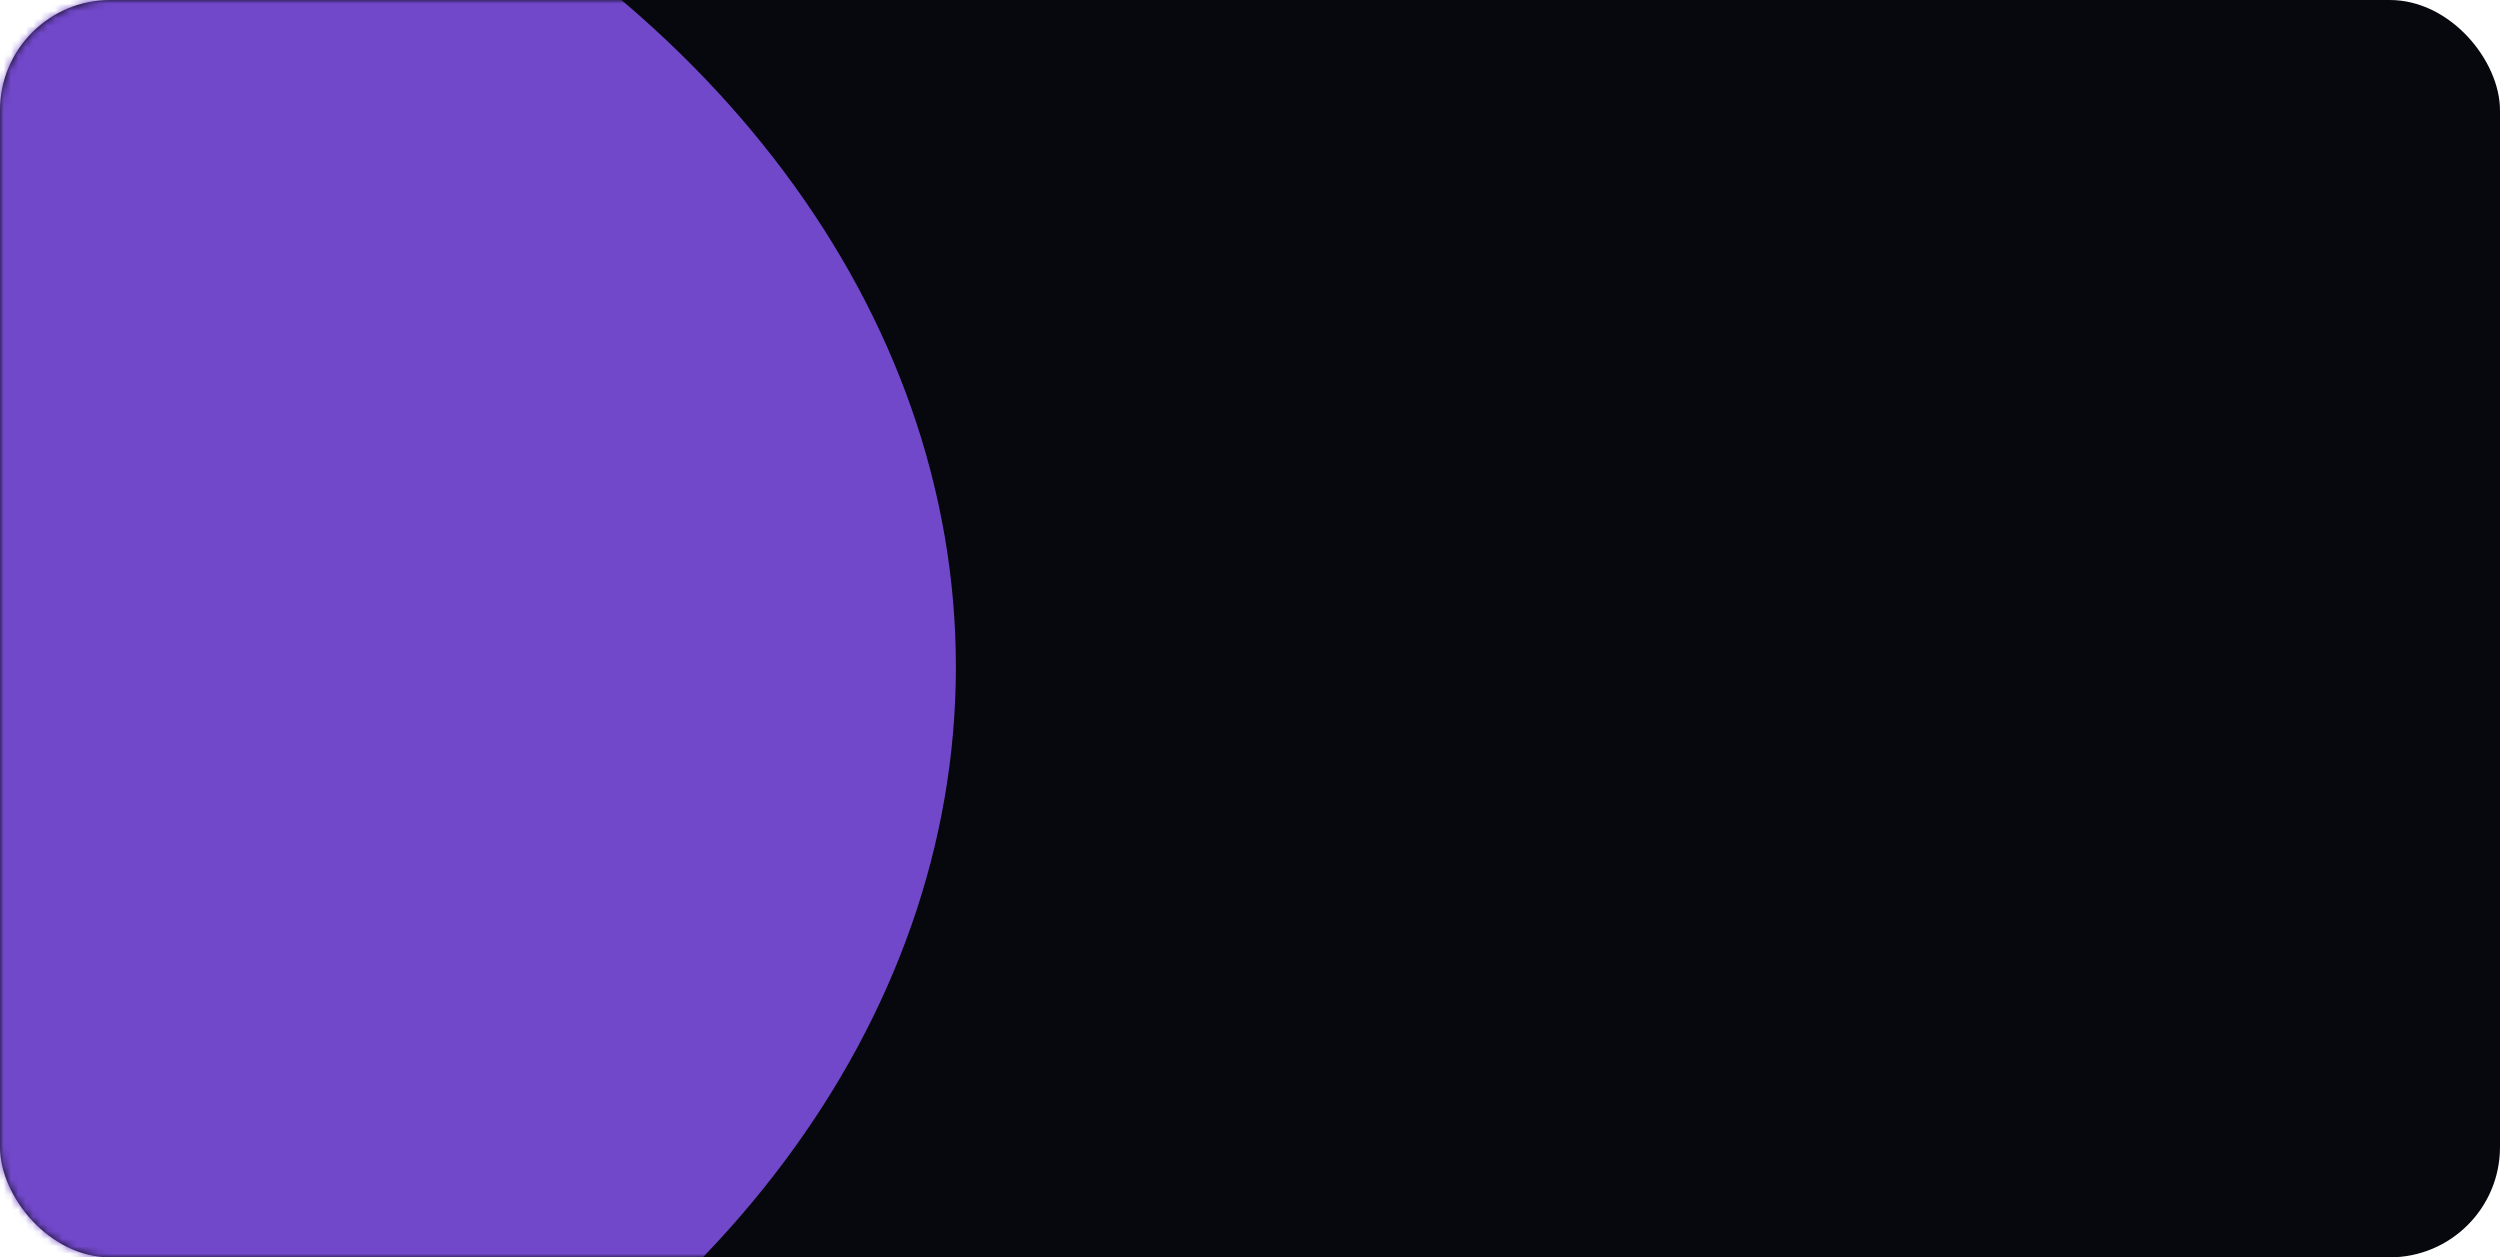 <?xml version="1.0" encoding="UTF-8"?> <svg xmlns="http://www.w3.org/2000/svg" width="340" height="171" viewBox="0 0 340 171" fill="none"> <rect width="340" height="171" rx="15" fill="#07080D"></rect> <mask id="mask0_576_210" style="mask-type:alpha" maskUnits="userSpaceOnUse" x="0" y="0" width="340" height="171"> <rect width="340" height="171" rx="15" fill="#07080D"></rect> </mask> <g mask="url(#mask0_576_210)"> <g filter="url(#filter0_f_576_210)"> <ellipse cx="-44.5" cy="90.689" rx="174.5" ry="134.683" fill="#7248CB"></ellipse> </g> </g> <defs> <filter id="filter0_f_576_210" x="-569" y="-393.995" width="1049" height="969.366" filterUnits="userSpaceOnUse" color-interpolation-filters="sRGB"> <feFlood flood-opacity="0" result="BackgroundImageFix"></feFlood> <feBlend mode="normal" in="SourceGraphic" in2="BackgroundImageFix" result="shape"></feBlend> <feGaussianBlur stdDeviation="175" result="effect1_foregroundBlur_576_210"></feGaussianBlur> </filter> </defs> </svg> 